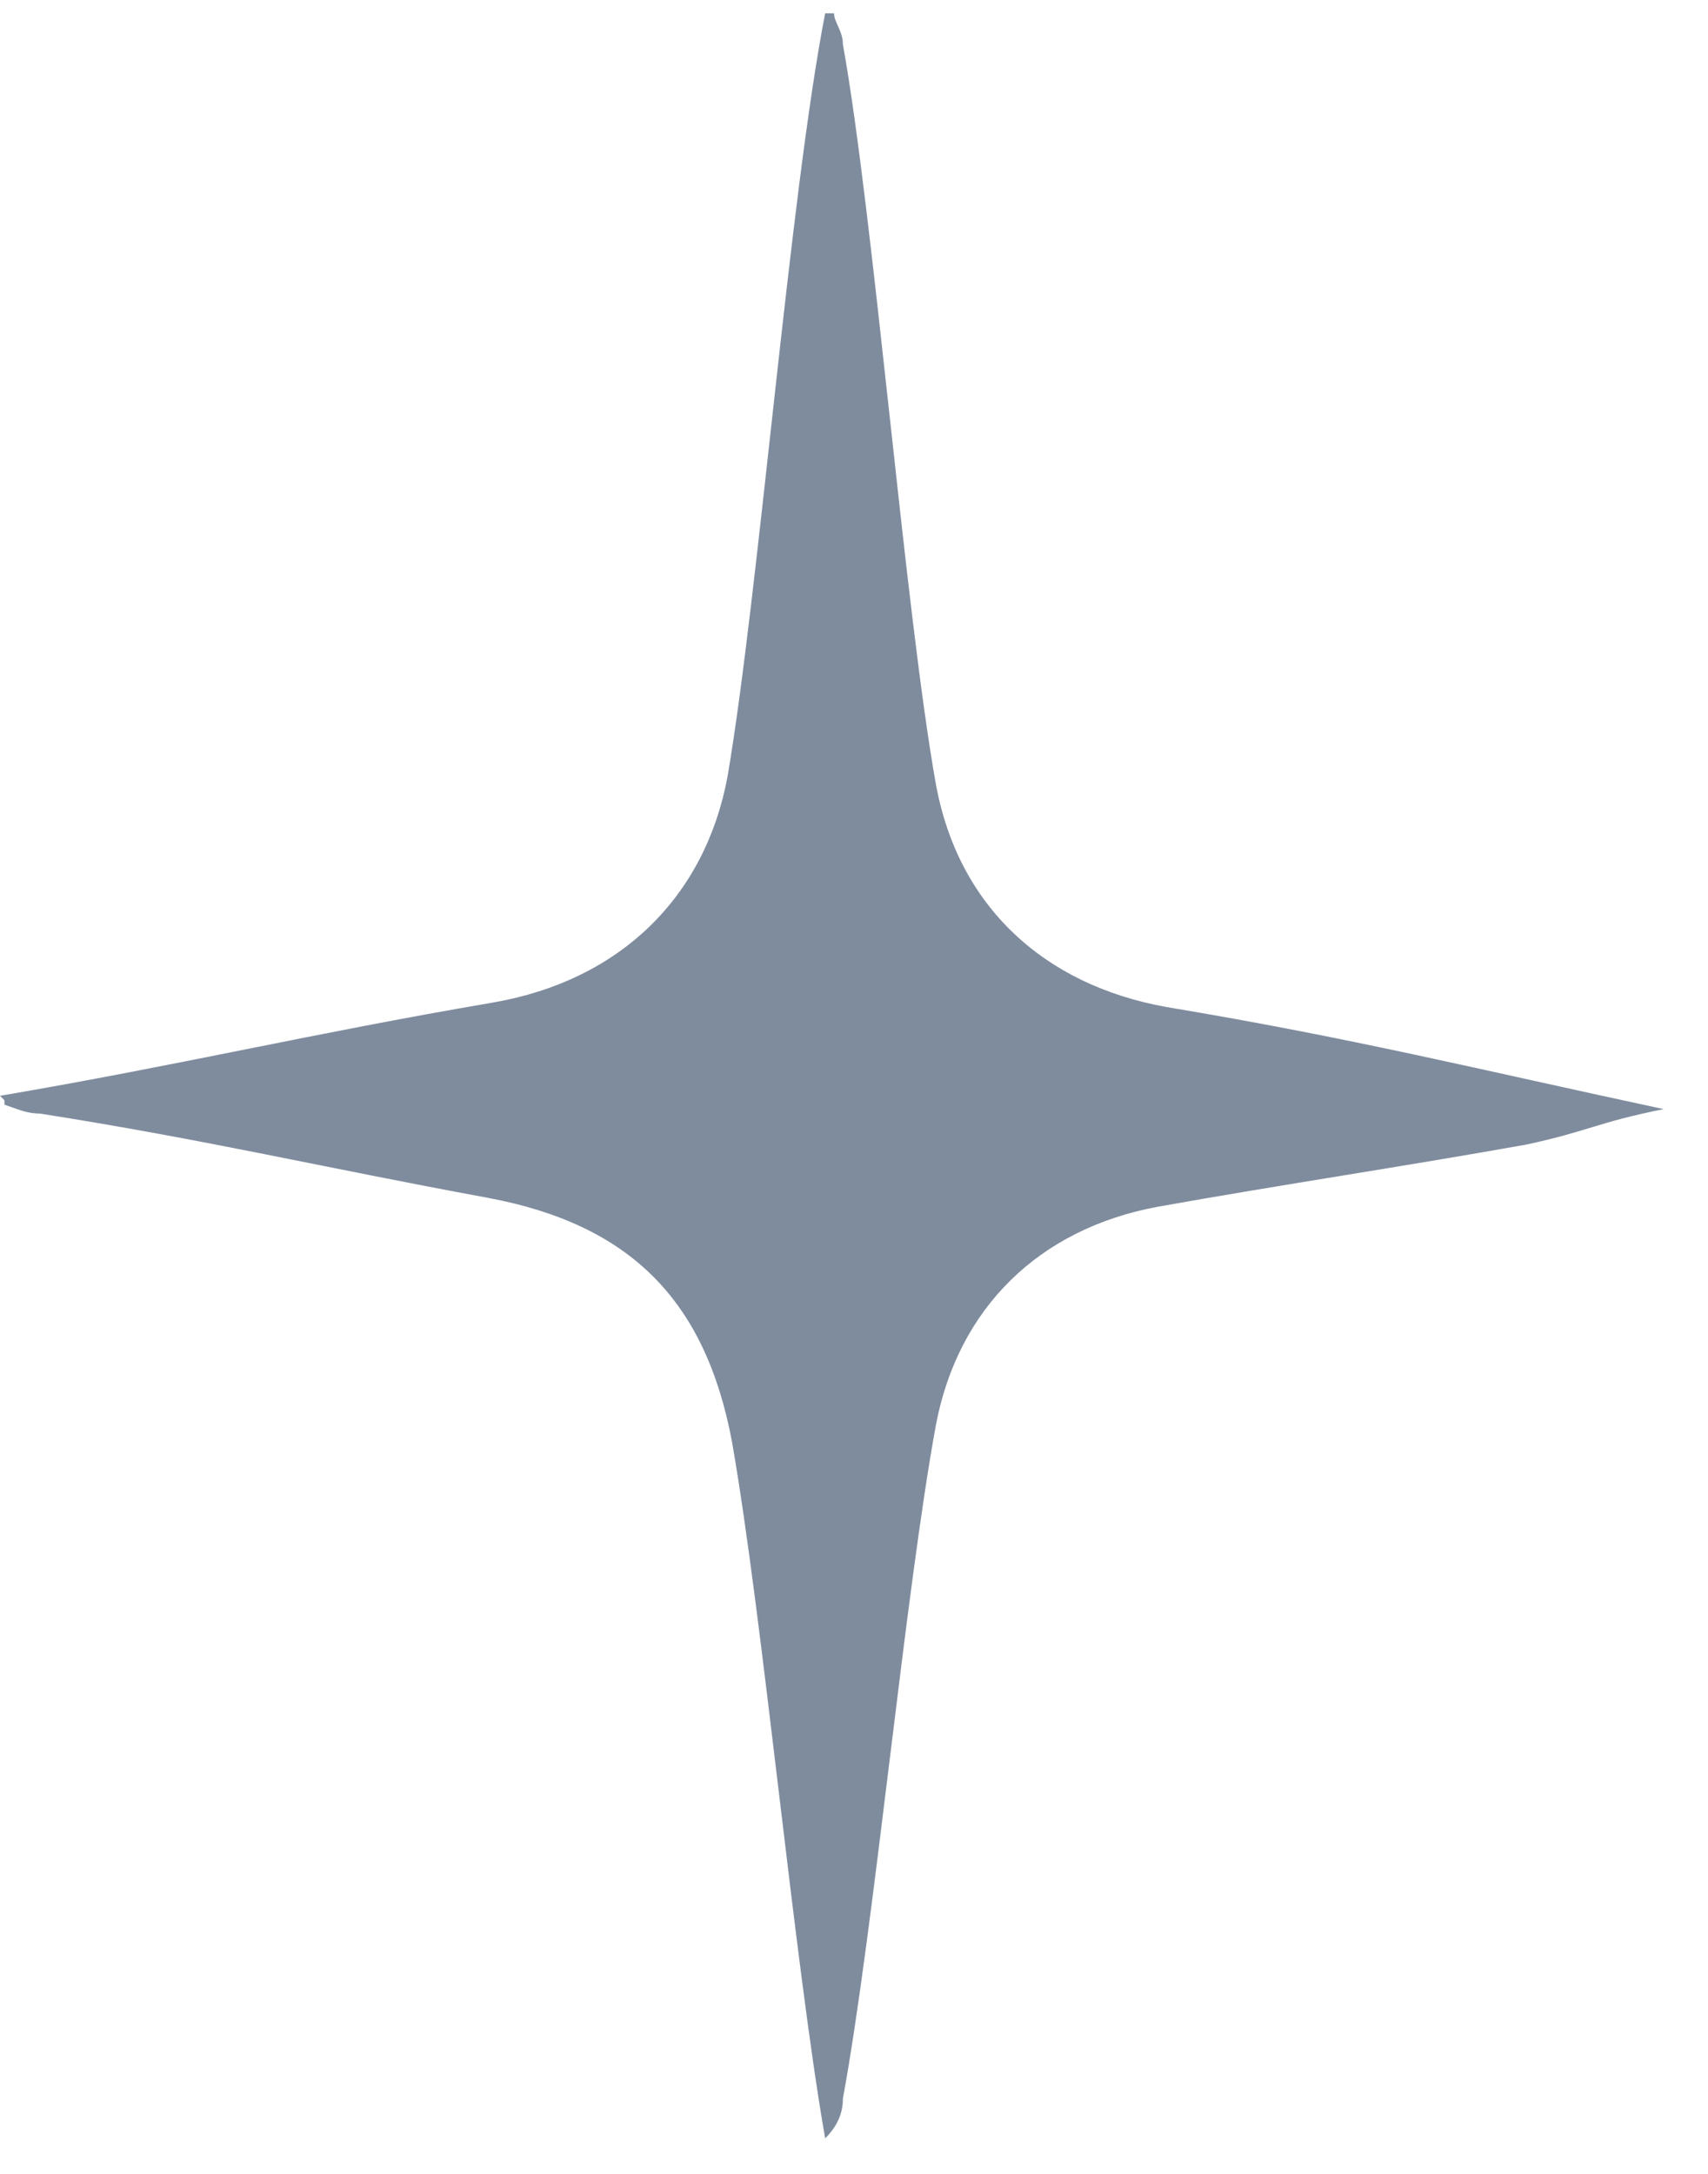 <svg xmlns="http://www.w3.org/2000/svg" width="38.5" height="49" viewBox="0 0 38.5 49"><g><g id="Layer_1"><path d="M0,24.7c4.1-.7,7-1.4,11.1-2.1,2.9-.5,4.8-2.4,5.3-5.1.7-4.1,1.4-13.1,2.2-17.2,0,0,.1,0,.2,0,0,.2.2.4.2.7.7,3.9,1.4,12.8,2.1,16.7.5,2.7,2.4,4.5,5.2,5,4.2.7,7,1.4,11.2,2.3-1.5.3-1.7.5-3.1.8-2.8.5-5.5.9-8.3,1.4-2.7.5-4.5,2.3-5,4.9-.7,3.8-1.4,11.4-2.1,15.2,0,.3-.1.6-.4.9-.7-4-1.4-11.7-2.1-15.7-.6-3.2-2.3-4.9-5.5-5.5-3.8-.7-6.3-1.3-10.1-1.9-.3,0-.5-.1-.8-.2,0,0,0,0,0-.1Z" fill="#495c75" opacity=".7"></path></g></g></svg>